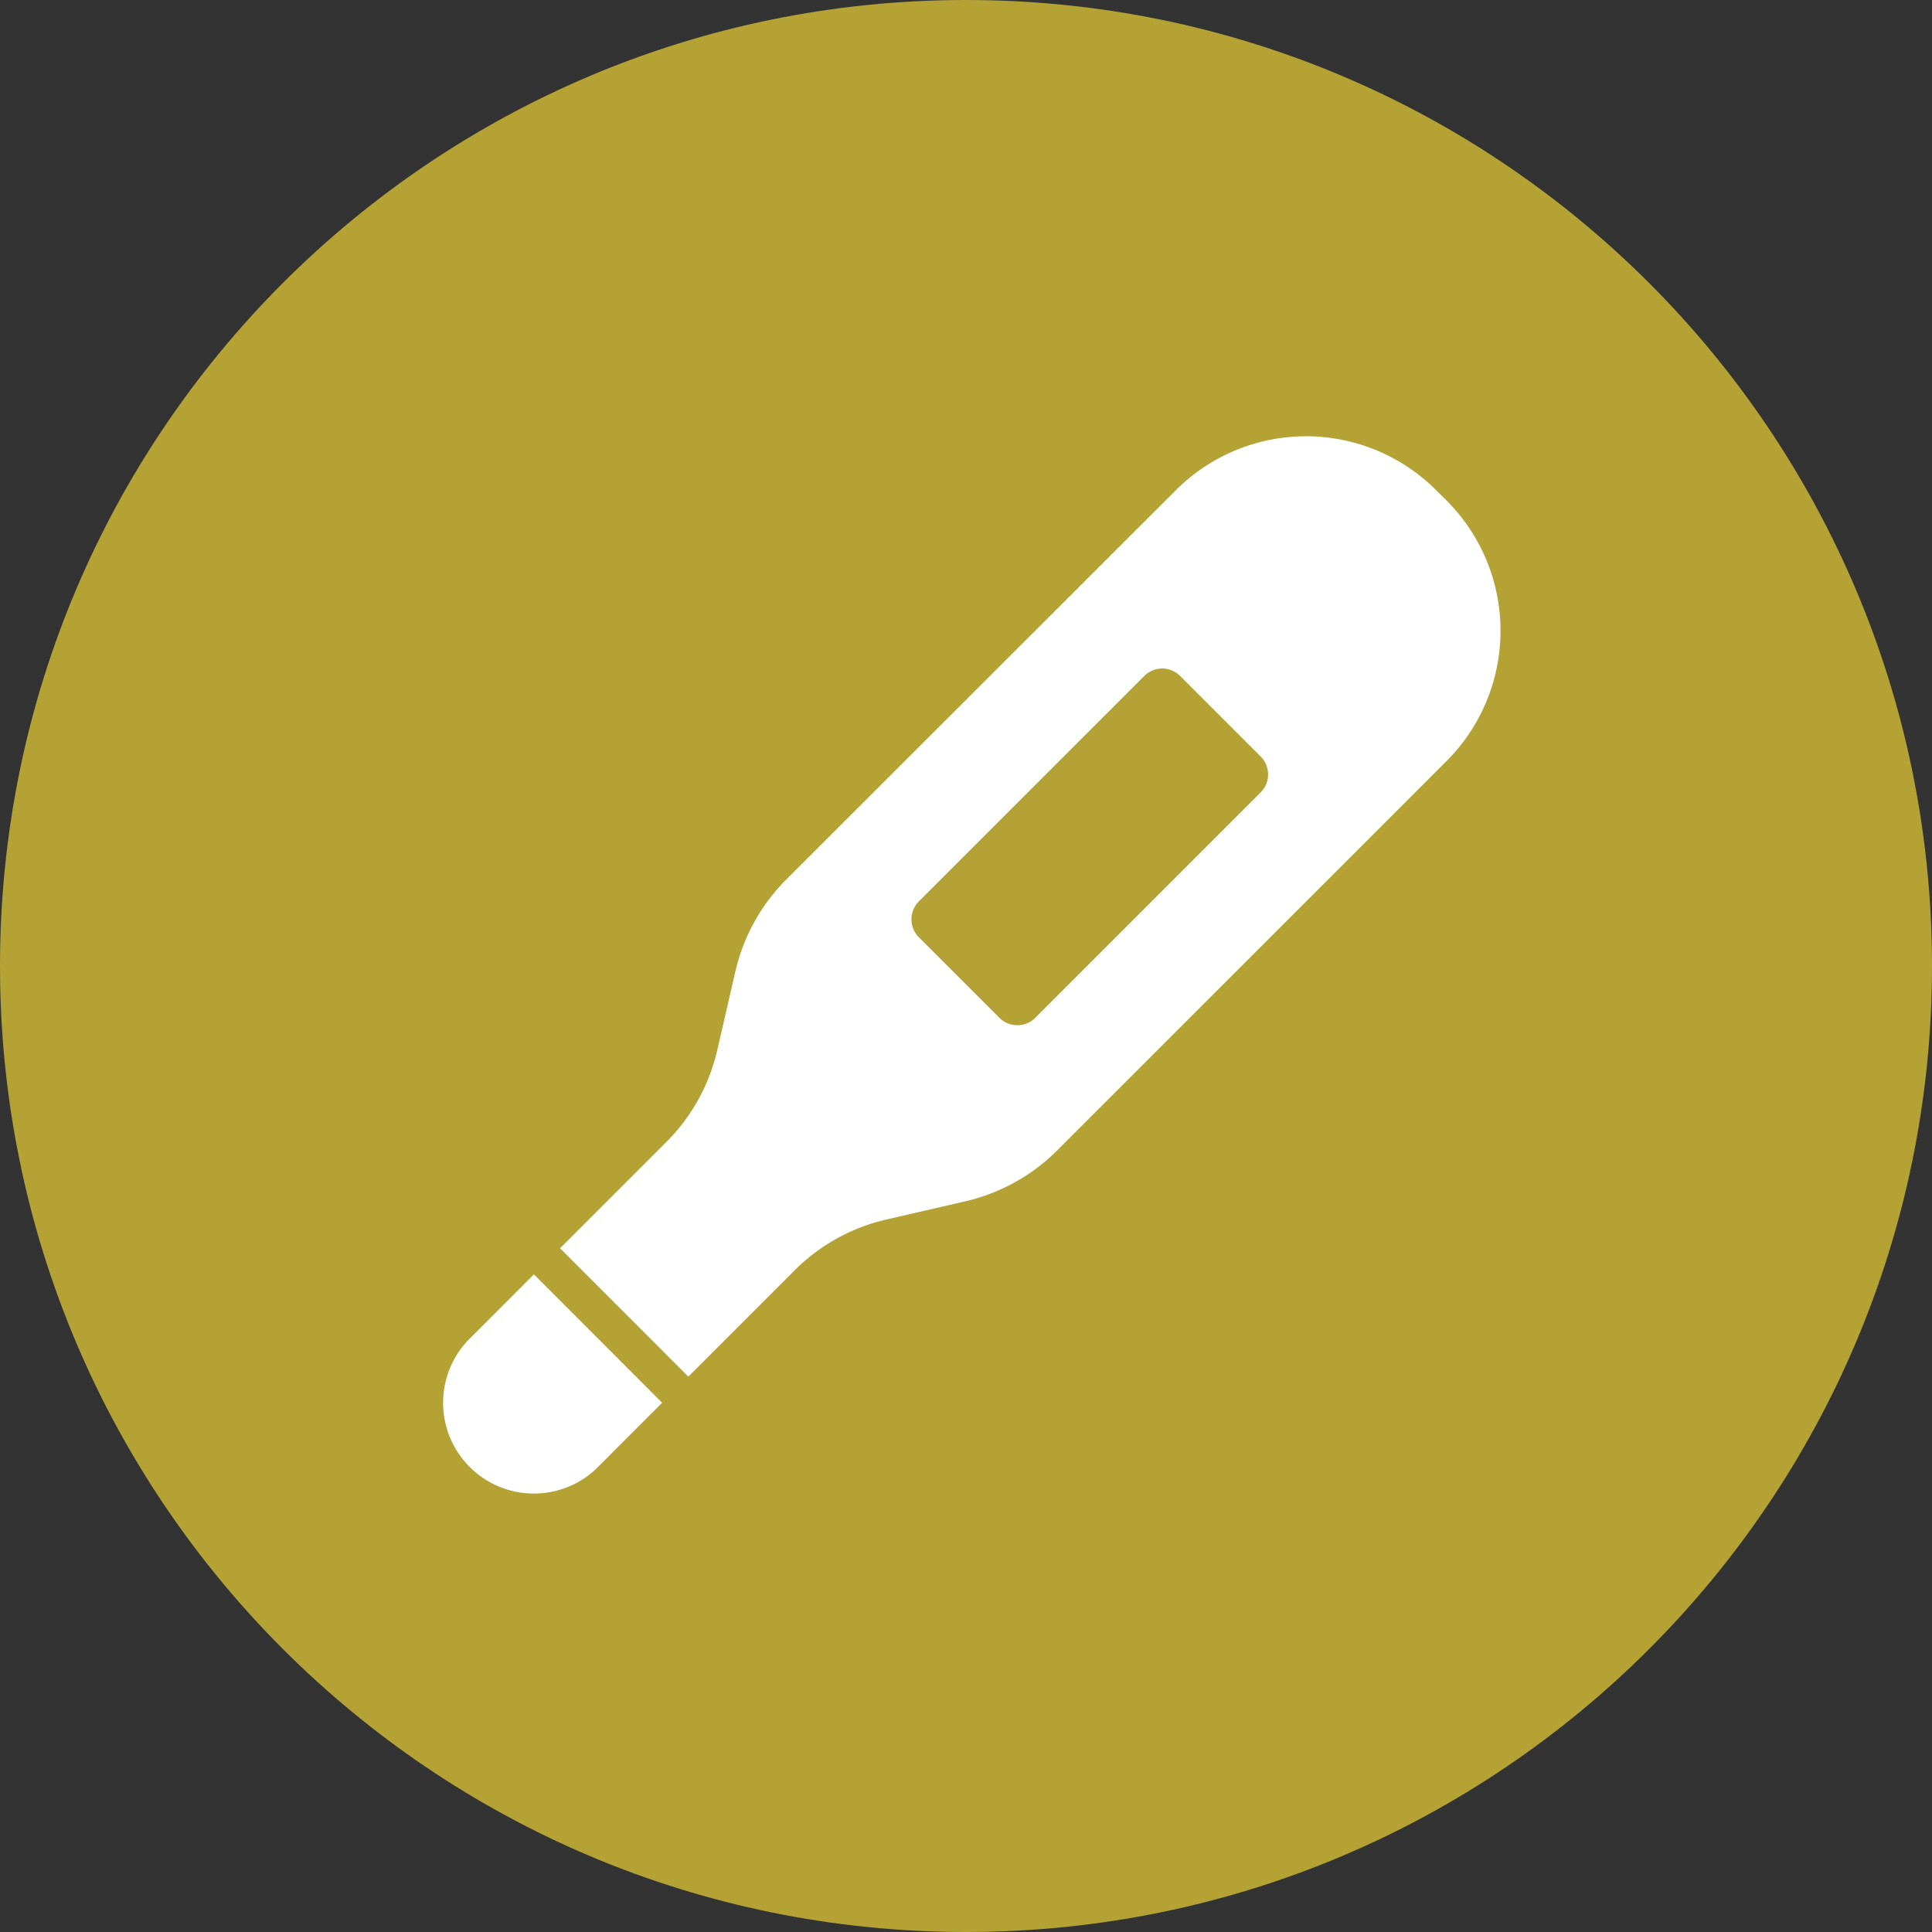 <svg xmlns="http://www.w3.org/2000/svg" viewBox="0 0 600 600"><rect x="0" y="0" width="600" height="600" fill="#333333" stroke="none"/><defs><style>.cls-1{fill:#b4a234;}.cls-2{fill:#fff;}</style></defs><g id="レイヤー_2" data-name="レイヤー 2"><g id="レイヤー_1-2" data-name="レイヤー 1"><g id="グループ_291" data-name="グループ 291"><path id="長方形_134" data-name="長方形 134" class="cls-1" d="M300,0h0C465.69,0,600,134.31,600,300h0c0,165.69-134.31,300-300,300h0C134.31,600,0,465.69,0,300H0C0,134.31,134.31,0,300,0Z"/><g id="グループ_212" data-name="グループ 212"><path id="パス_1205" data-name="パス 1205" class="cls-2" d="M145.15,416.46A28.19,28.19,0,0,0,185,456.29l20.64-20.65-39.83-39.87Z"/><path id="パス_1206" data-name="パス 1206" class="cls-2" d="M449.25,155.45,446,152.23a57.14,57.14,0,0,0-80.82,0l0,0L244.2,273.13a59.2,59.2,0,0,0-15.81,28.52l-5.64,24.48a59.1,59.1,0,0,1-15.81,28.53l-33,33,39.83,39.86,33-33a59.1,59.1,0,0,1,28.52-15.8l24.48-5.64a59.22,59.22,0,0,0,28.54-15.81L449.27,236.32A57.21,57.21,0,0,0,449.25,155.45Zm-57.73,90.63-70,70a7.89,7.89,0,0,1-11.16,0h0l-25-25a7.9,7.9,0,0,1,0-11.15l70-70a7.87,7.87,0,0,1,11.14,0h0l25,25A7.89,7.89,0,0,1,391.52,246.08Z"/></g></g></g></g></svg>
